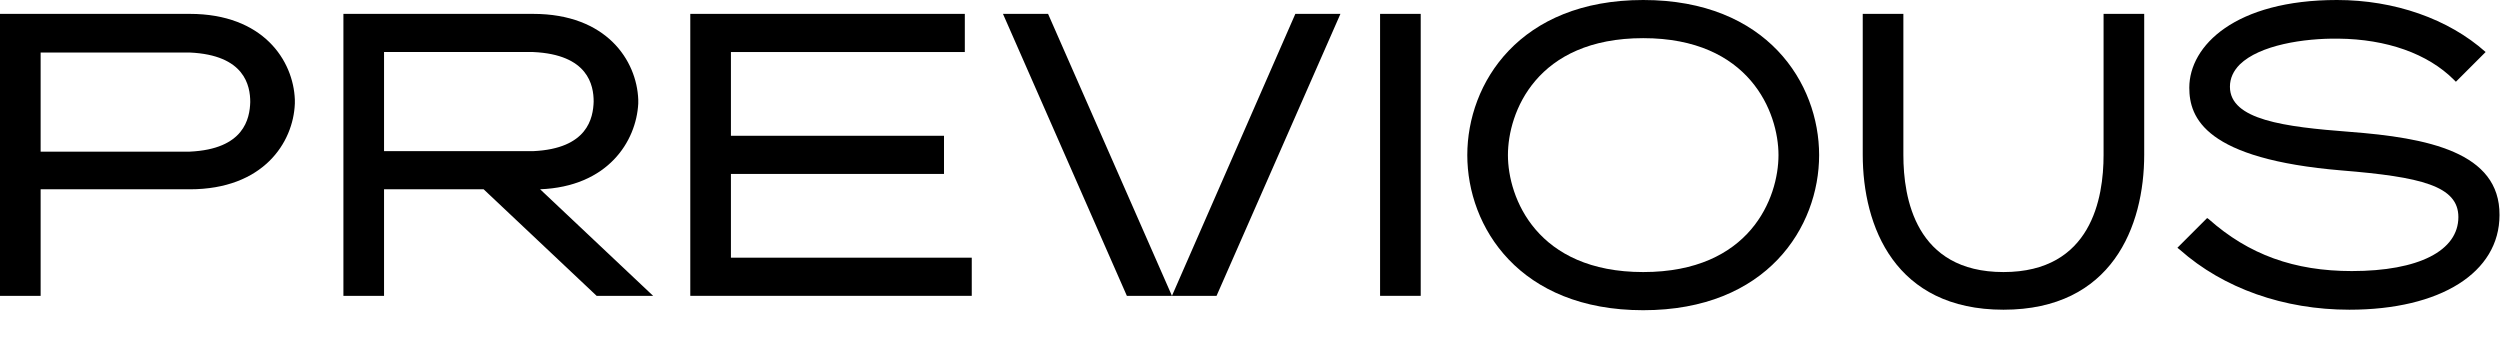 <?xml version="1.0" encoding="utf-8"?>
<!-- Generator: Adobe Illustrator 24.1.3, SVG Export Plug-In . SVG Version: 6.00 Build 0)  -->
<svg version="1.1" id="Layer_1" xmlns="http://www.w3.org/2000/svg" xmlns:xlink="http://www.w3.org/1999/xlink" x="0px" y="0px"
	 width="504.5px" height="69.4px" viewBox="0 0 504.5 69.4" style="enable-background:new 0 0 504.5 69.4;" xml:space="preserve">
<g>
	<g>
		<path d="M59.5,20.9L59.5,20.9L59.5,20.9c0-0.1,0-0.2,0-0.4c0-0.1,0-0.2,0-0.4h0c-0.3-7.9-6.4-17.3-21.2-17.3H0v56.9h8.2V38.2h30.1
			C53.1,38.2,59.2,28.8,59.5,20.9z M8.2,30.6v-20h30.1v0c11.1,0.5,12.2,6.7,12.2,10c-0.1,3.3-1.2,9.5-12.2,10v0H8.2z"/>
		<path d="M120.4,59.7h11.4L109,38.2l-0.1,0c13.8-0.5,19.5-9.7,19.9-17.3h0v0c0-0.1,0-0.2,0-0.4c0-0.1,0-0.2,0-0.4h0
			c-0.3-7.9-6.4-17.3-21.2-17.3H69.3v56.9h8.2V38.2h20.1L120.4,59.7z M77.5,10.5h30.1v0c11.1,0.5,12.2,6.7,12.2,10
			c-0.1,3.3-1.2,9.5-12.2,10v0H77.5V10.5z"/>
	</g>
	<g>
		<path d="M331.6,7.7c21.5,0,27.3,15,27.3,23.6s-5.7,23.6-27.3,23.6c-21.5,0-27.3-15-27.3-23.6S310,7.7,331.6,7.7 M331.6,0
			c-25,0-35.5,16.8-35.5,31.3c0,14.5,10.5,31.3,35.5,31.3s35.5-16.8,35.5-31.3C367.1,16.8,356.6,0,331.6,0L331.6,0z"/>
	</g>
	<g>
		<polygon points="202.4,2.8 227.4,59.7 236.5,59.7 211.5,2.8 		"/>
		<polygon points="261.4,2.8 236.5,59.7 245.5,59.7 270.5,2.8 		"/>
	</g>
	<rect x="278.5" y="2.8" width="8.2" height="56.9"/>
	<polygon points="147.5,35.1 190.5,35.1 190.5,27.4 147.5,27.4 147.5,10.5 194.7,10.5 194.7,2.8 139.3,2.8 139.3,59.7 196.1,59.7 
		196.1,52 147.5,52 	"/>
	<path d="M432.7,2.8h-8.2v28.5c0,8.6-2.4,23.6-20.2,23.6c-17.8,0-20.2-15-20.2-23.6h0V2.8h-8.2v28.4c0,14.5,6.5,31.3,28.4,31.3
		c21.9,0,28.4-16.8,28.4-31.3l0,0V2.8z"/>
	<path d="M474.1,26.6c-13.1-1-24.1-2.4-24.1-9.1c0-1.7,0.7-3.2,2-4.5c4-3.9,12.9-5.3,19.9-5.2c9.7,0.1,18,3,23.3,8.3l0.4,0.4l6-6
		l0,0C494.1,3.8,483.2,0,471.6,0c-20.5,0-29.8,9.2-29.8,17.7c0,6.1,3.2,14.4,30.8,16.7c15.9,1.3,23.5,3.1,23.5,9.4
		c0,6.8-8,10.9-21.5,10.9c-11.6,0-20.8-3.3-28.9-10.5l-0.3-0.2l-6,6l0.5,0.4c8.8,7.8,21,12.1,34.2,12.1c18.4,0,30.3-7.5,30.3-19.1
		C504.5,30.7,489.9,27.8,474.1,26.6z"/>
</g>
</svg>
